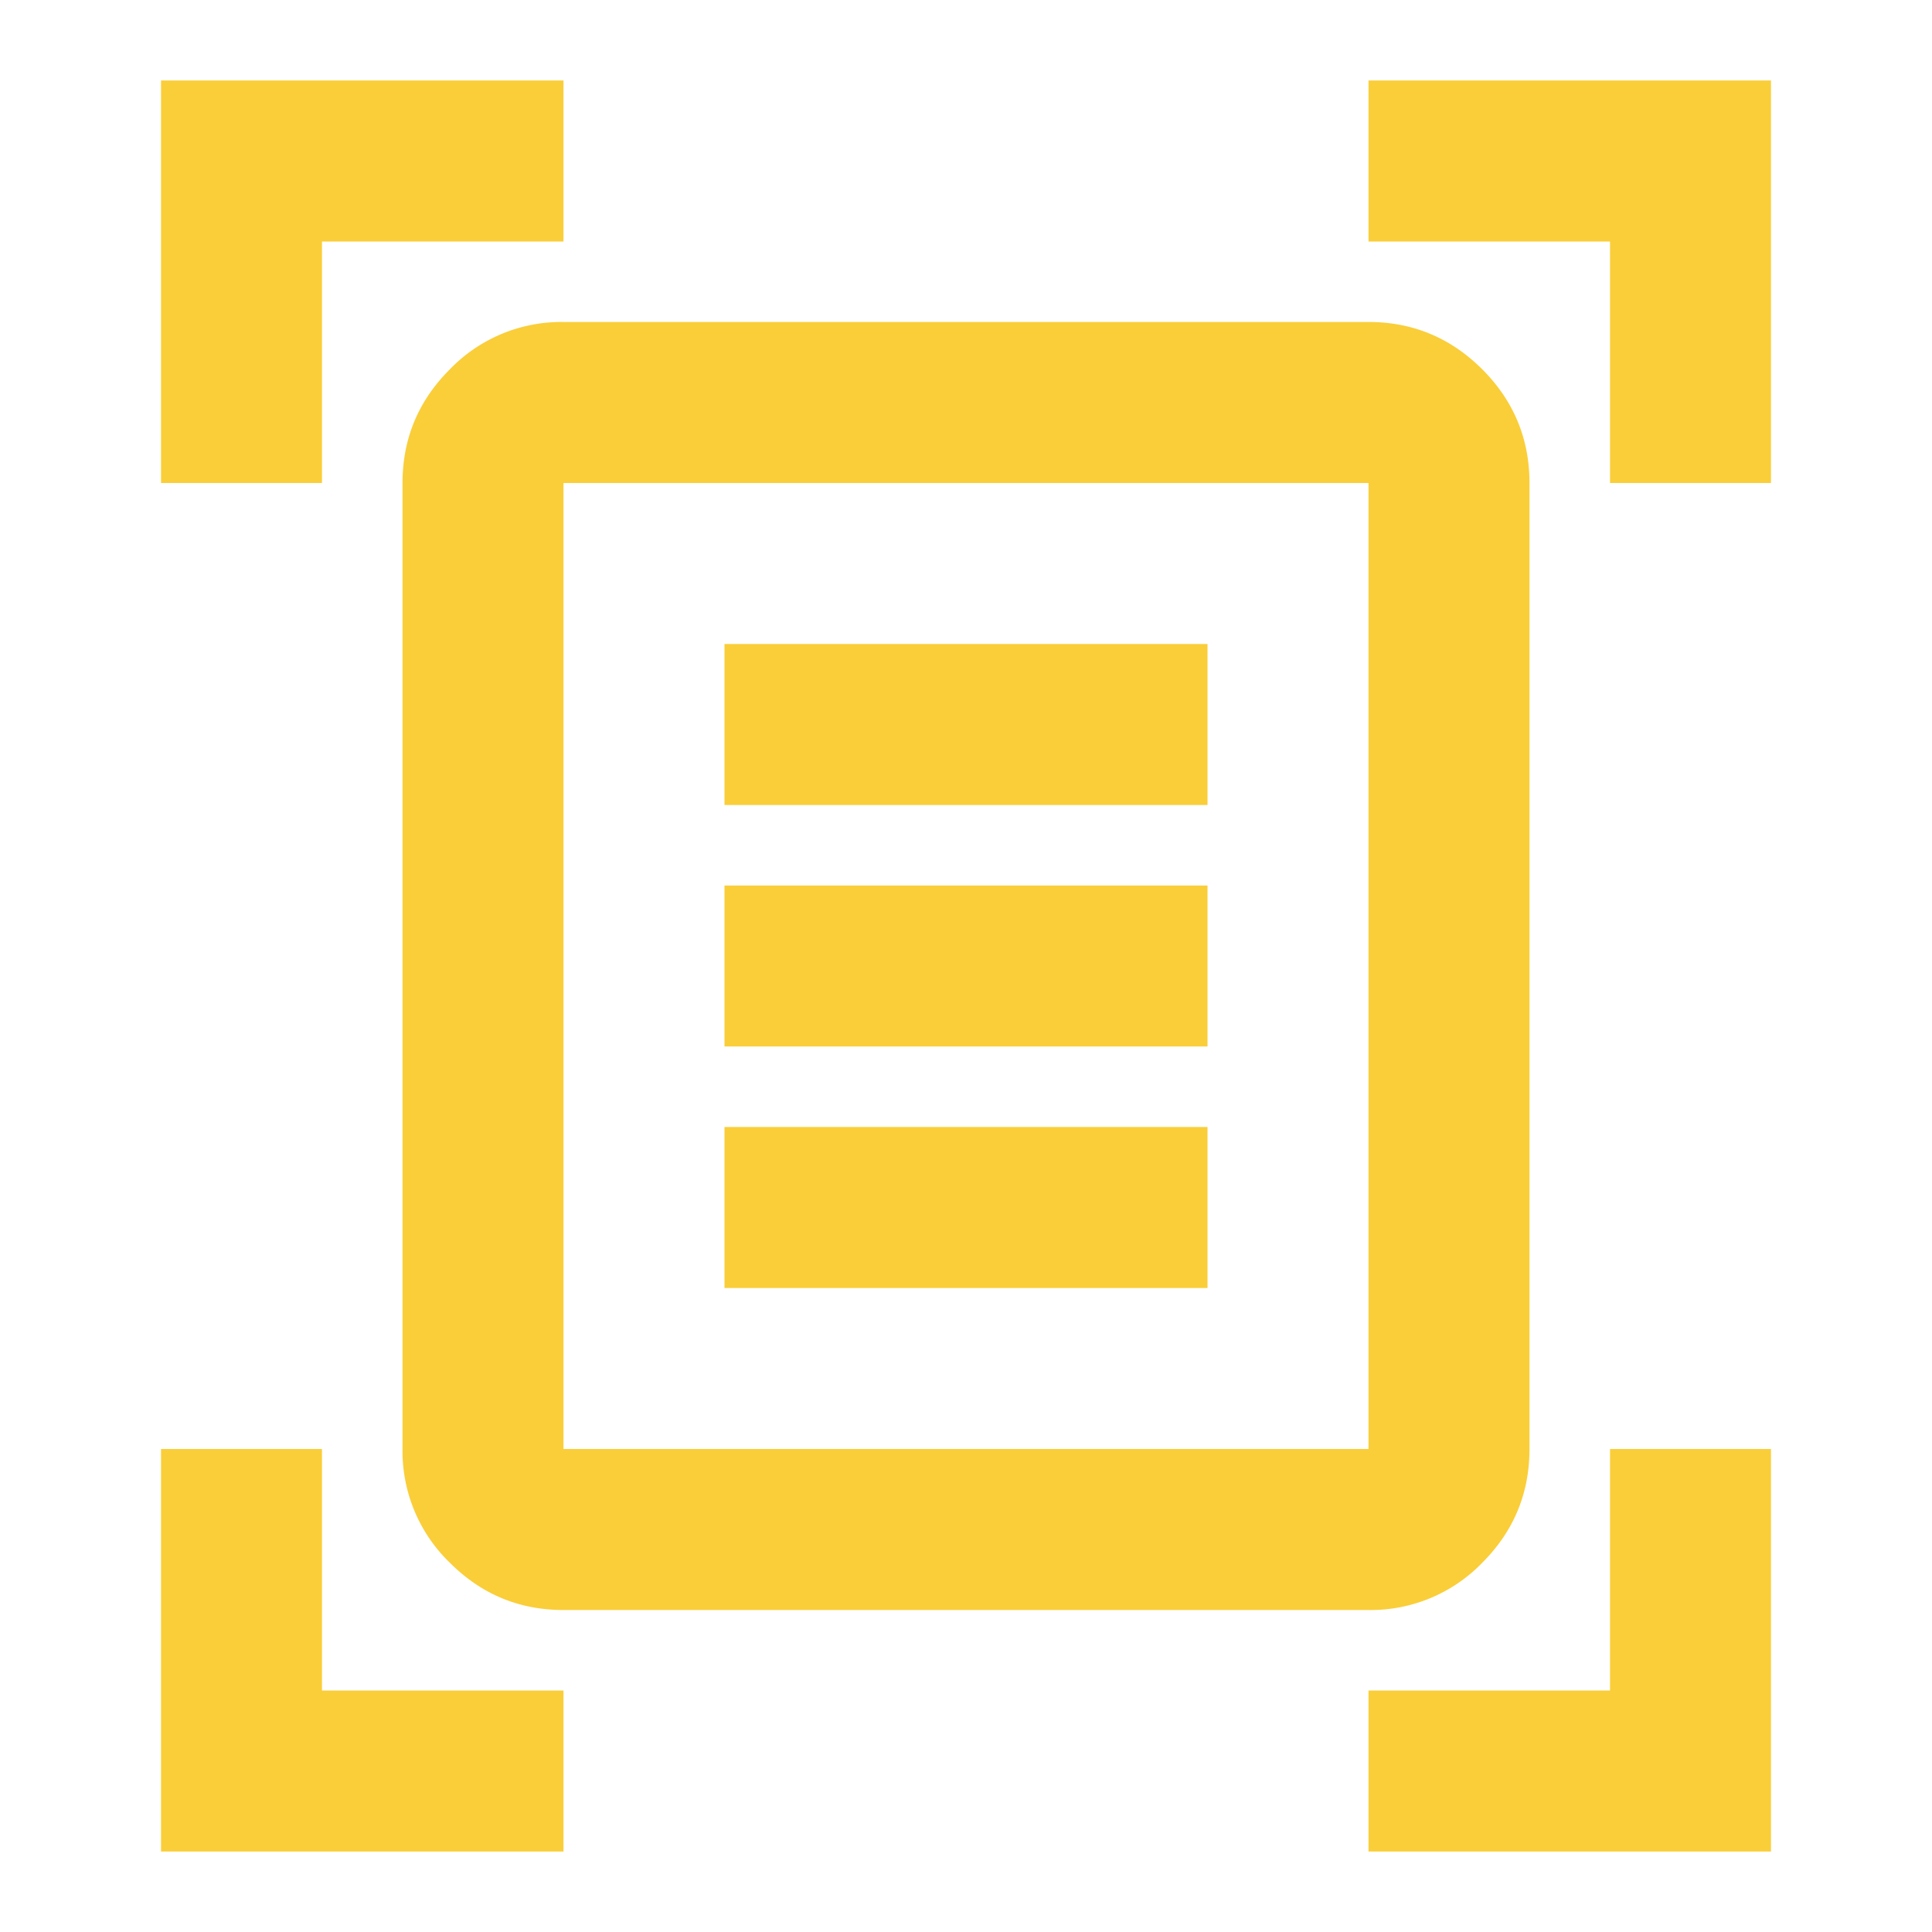 <svg width="32" height="32" fill="none" xmlns="http://www.w3.org/2000/svg"><mask id="mask0_8544_122106" style="mask-type:alpha" maskUnits="userSpaceOnUse" x="0" y="0" width="32" height="32"><path fill="#D9D9D9" d="M0 0h32v32H0z"/></mask><g mask="url('#mask0_8544_122106')"><path d="M2.667 8V1.333h6.666V4h-4v4H2.667Zm24 0V4h-4V1.333h6.666V8h-2.666Zm-24 22.667V24h2.666v4h4v2.667H2.667Zm20 0V28h4v-4h2.666v6.667h-6.666ZM9.333 24h13.334V8H9.333v16Zm0 2.667c-.733 0-1.36-.261-1.882-.783A2.569 2.569 0 0 1 6.667 24V8c0-.733.261-1.361.784-1.883a2.565 2.565 0 0 1 1.882-.784h13.334c.733 0 1.361.262 1.884.784.521.522.782 1.15.782 1.883v16c0 .733-.26 1.361-.782 1.884a2.57 2.57 0 0 1-1.884.783H9.333ZM12 13.333h8v-2.666h-8v2.666Zm0 4h8v-2.666h-8v2.666Zm0 4h8v-2.666h-8v2.666Z" fill="#FACE39"/></g></svg>